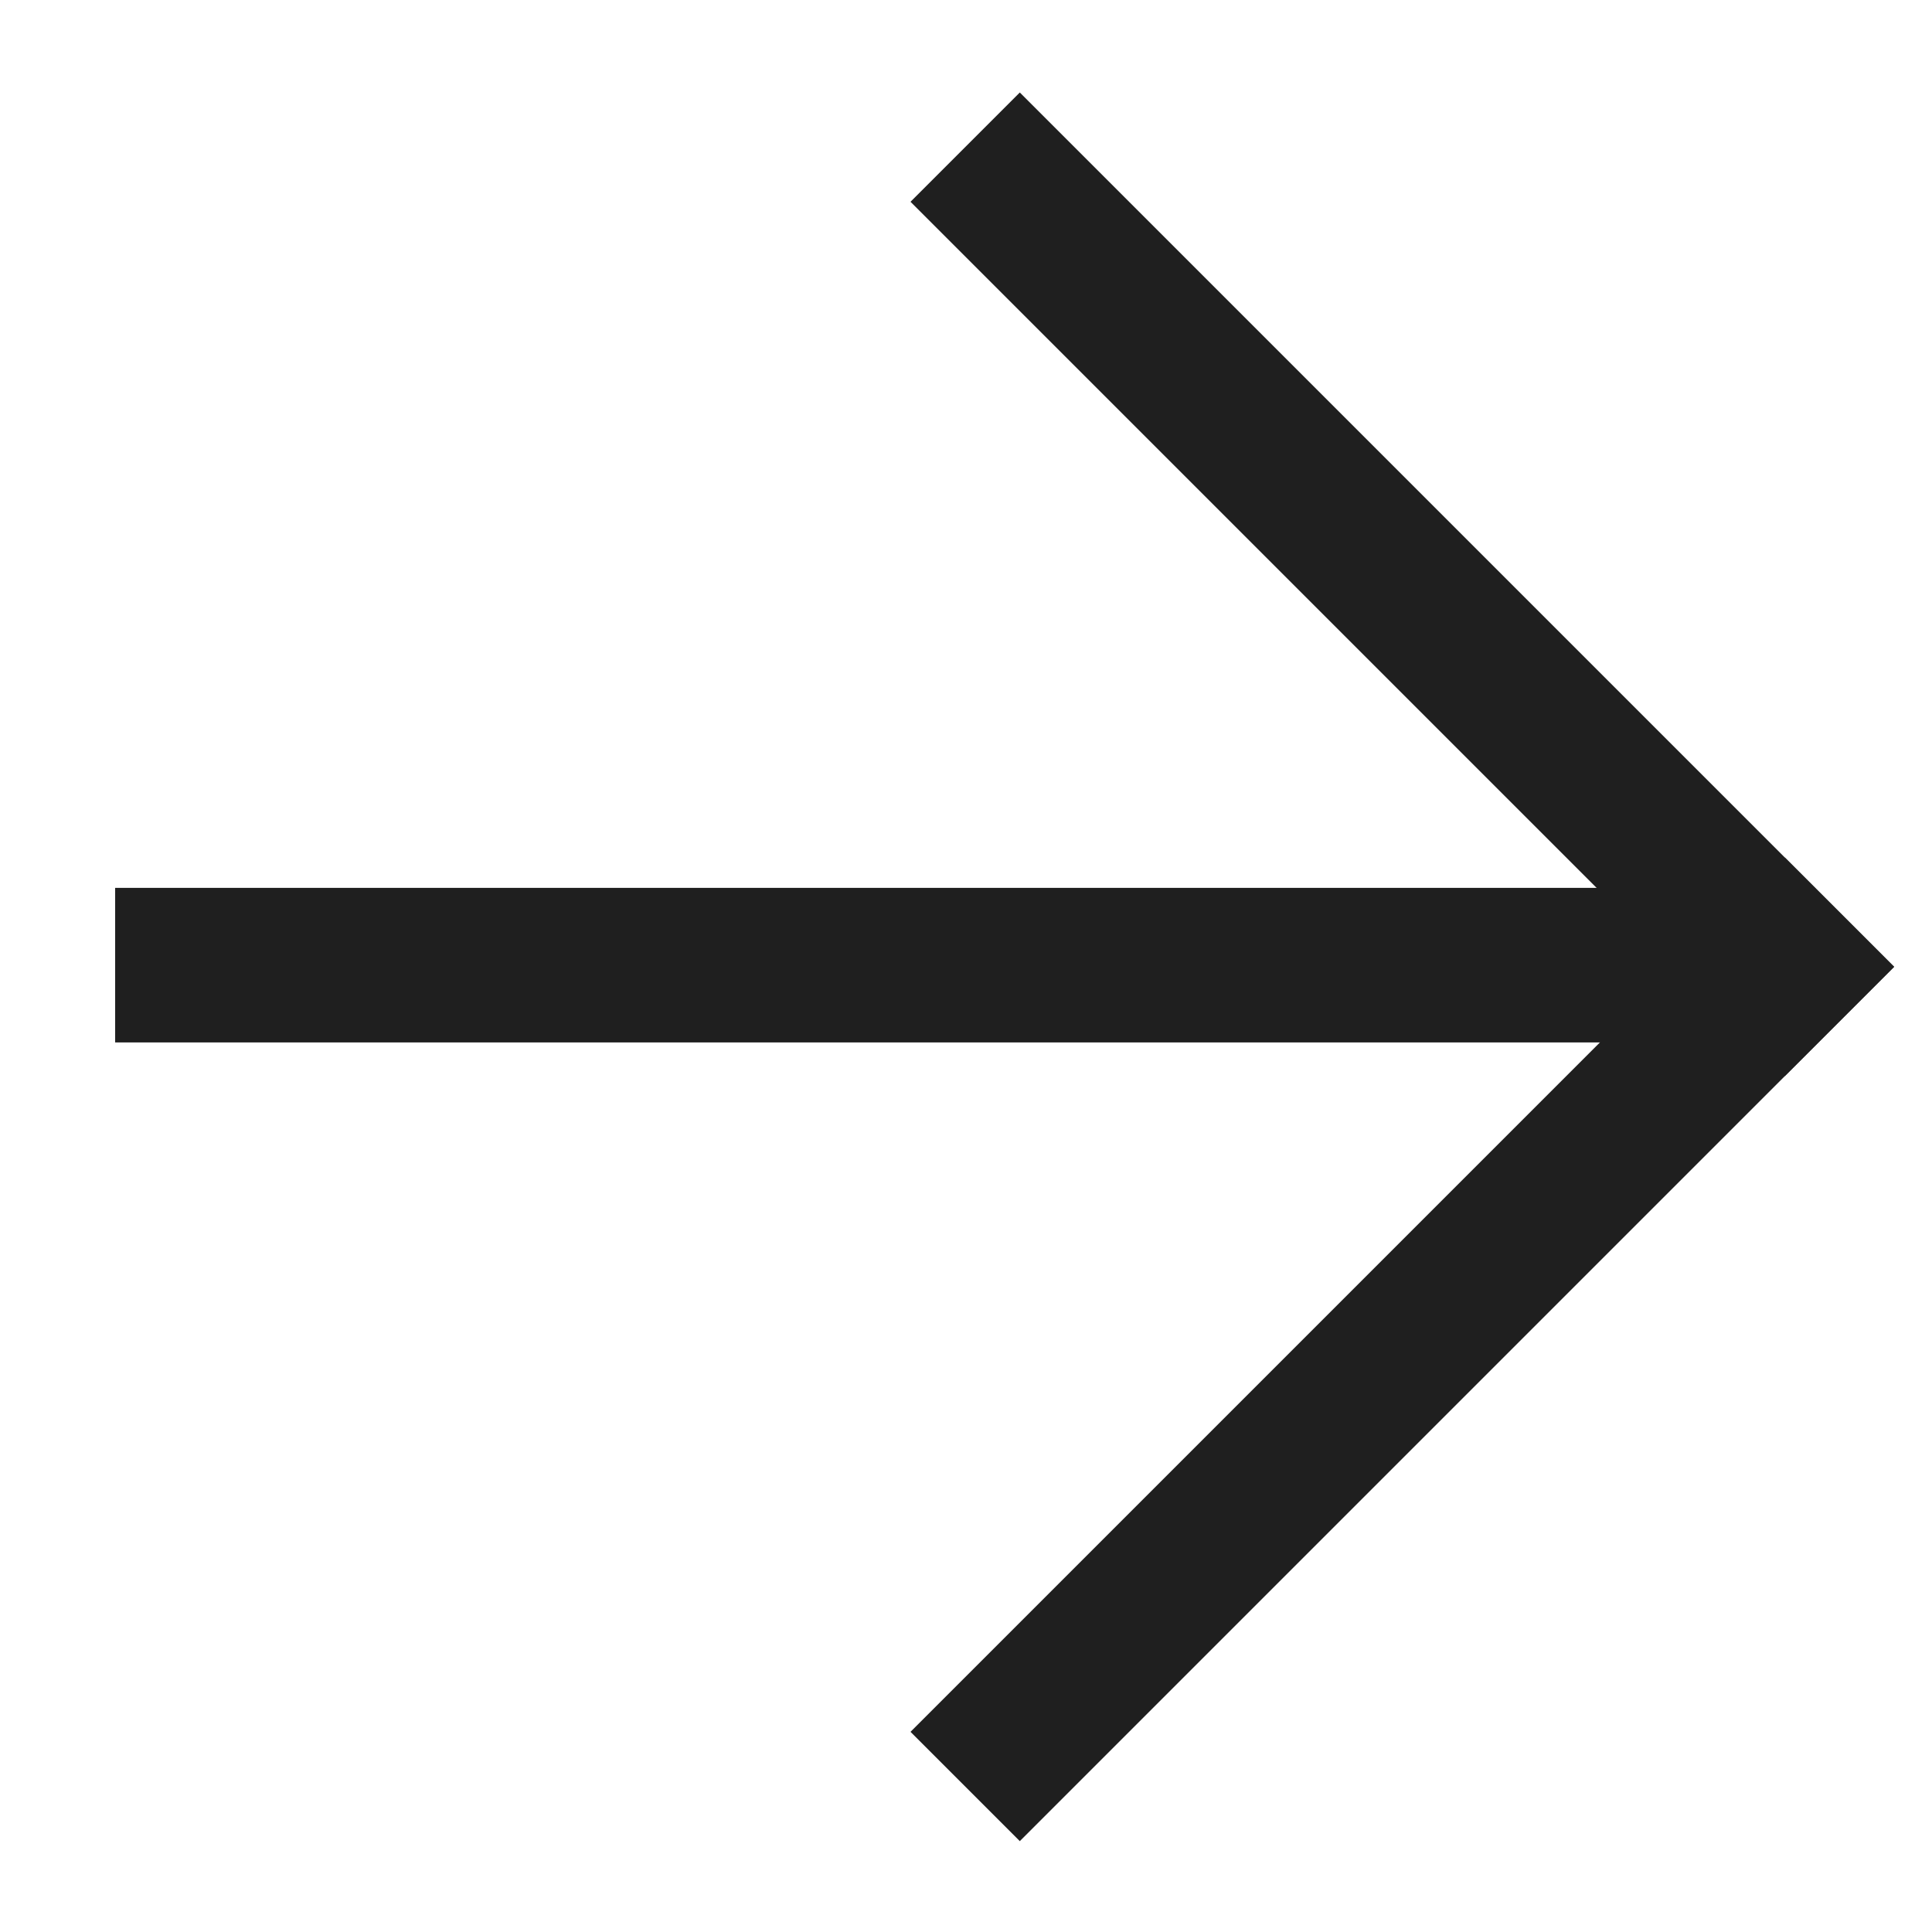<svg width="25" height="25" viewBox="0 0 25 25" fill="none" xmlns="http://www.w3.org/2000/svg">
<g clip-path="url(#clip0_1276_583)">
<rect x="11.782" y="22.41" width="16" height="2" transform="rotate(-45 11.782 22.41)" fill="#1F1F1F"/>
<rect x="11.782" y="2.611" width="2" height="16" transform="rotate(-45 11.782 2.611)" fill="#1F1F1F"/>
<rect x="1.49" y="13.489" width="2" height="22" transform="rotate(-90 1.49 13.489)" fill="#1F1F1F"/>
</g>
<defs>
<clipPath id="clip0_1276_583">
<rect width="25" height="25" fill="white"/>
</clipPath>
</defs>
</svg>
